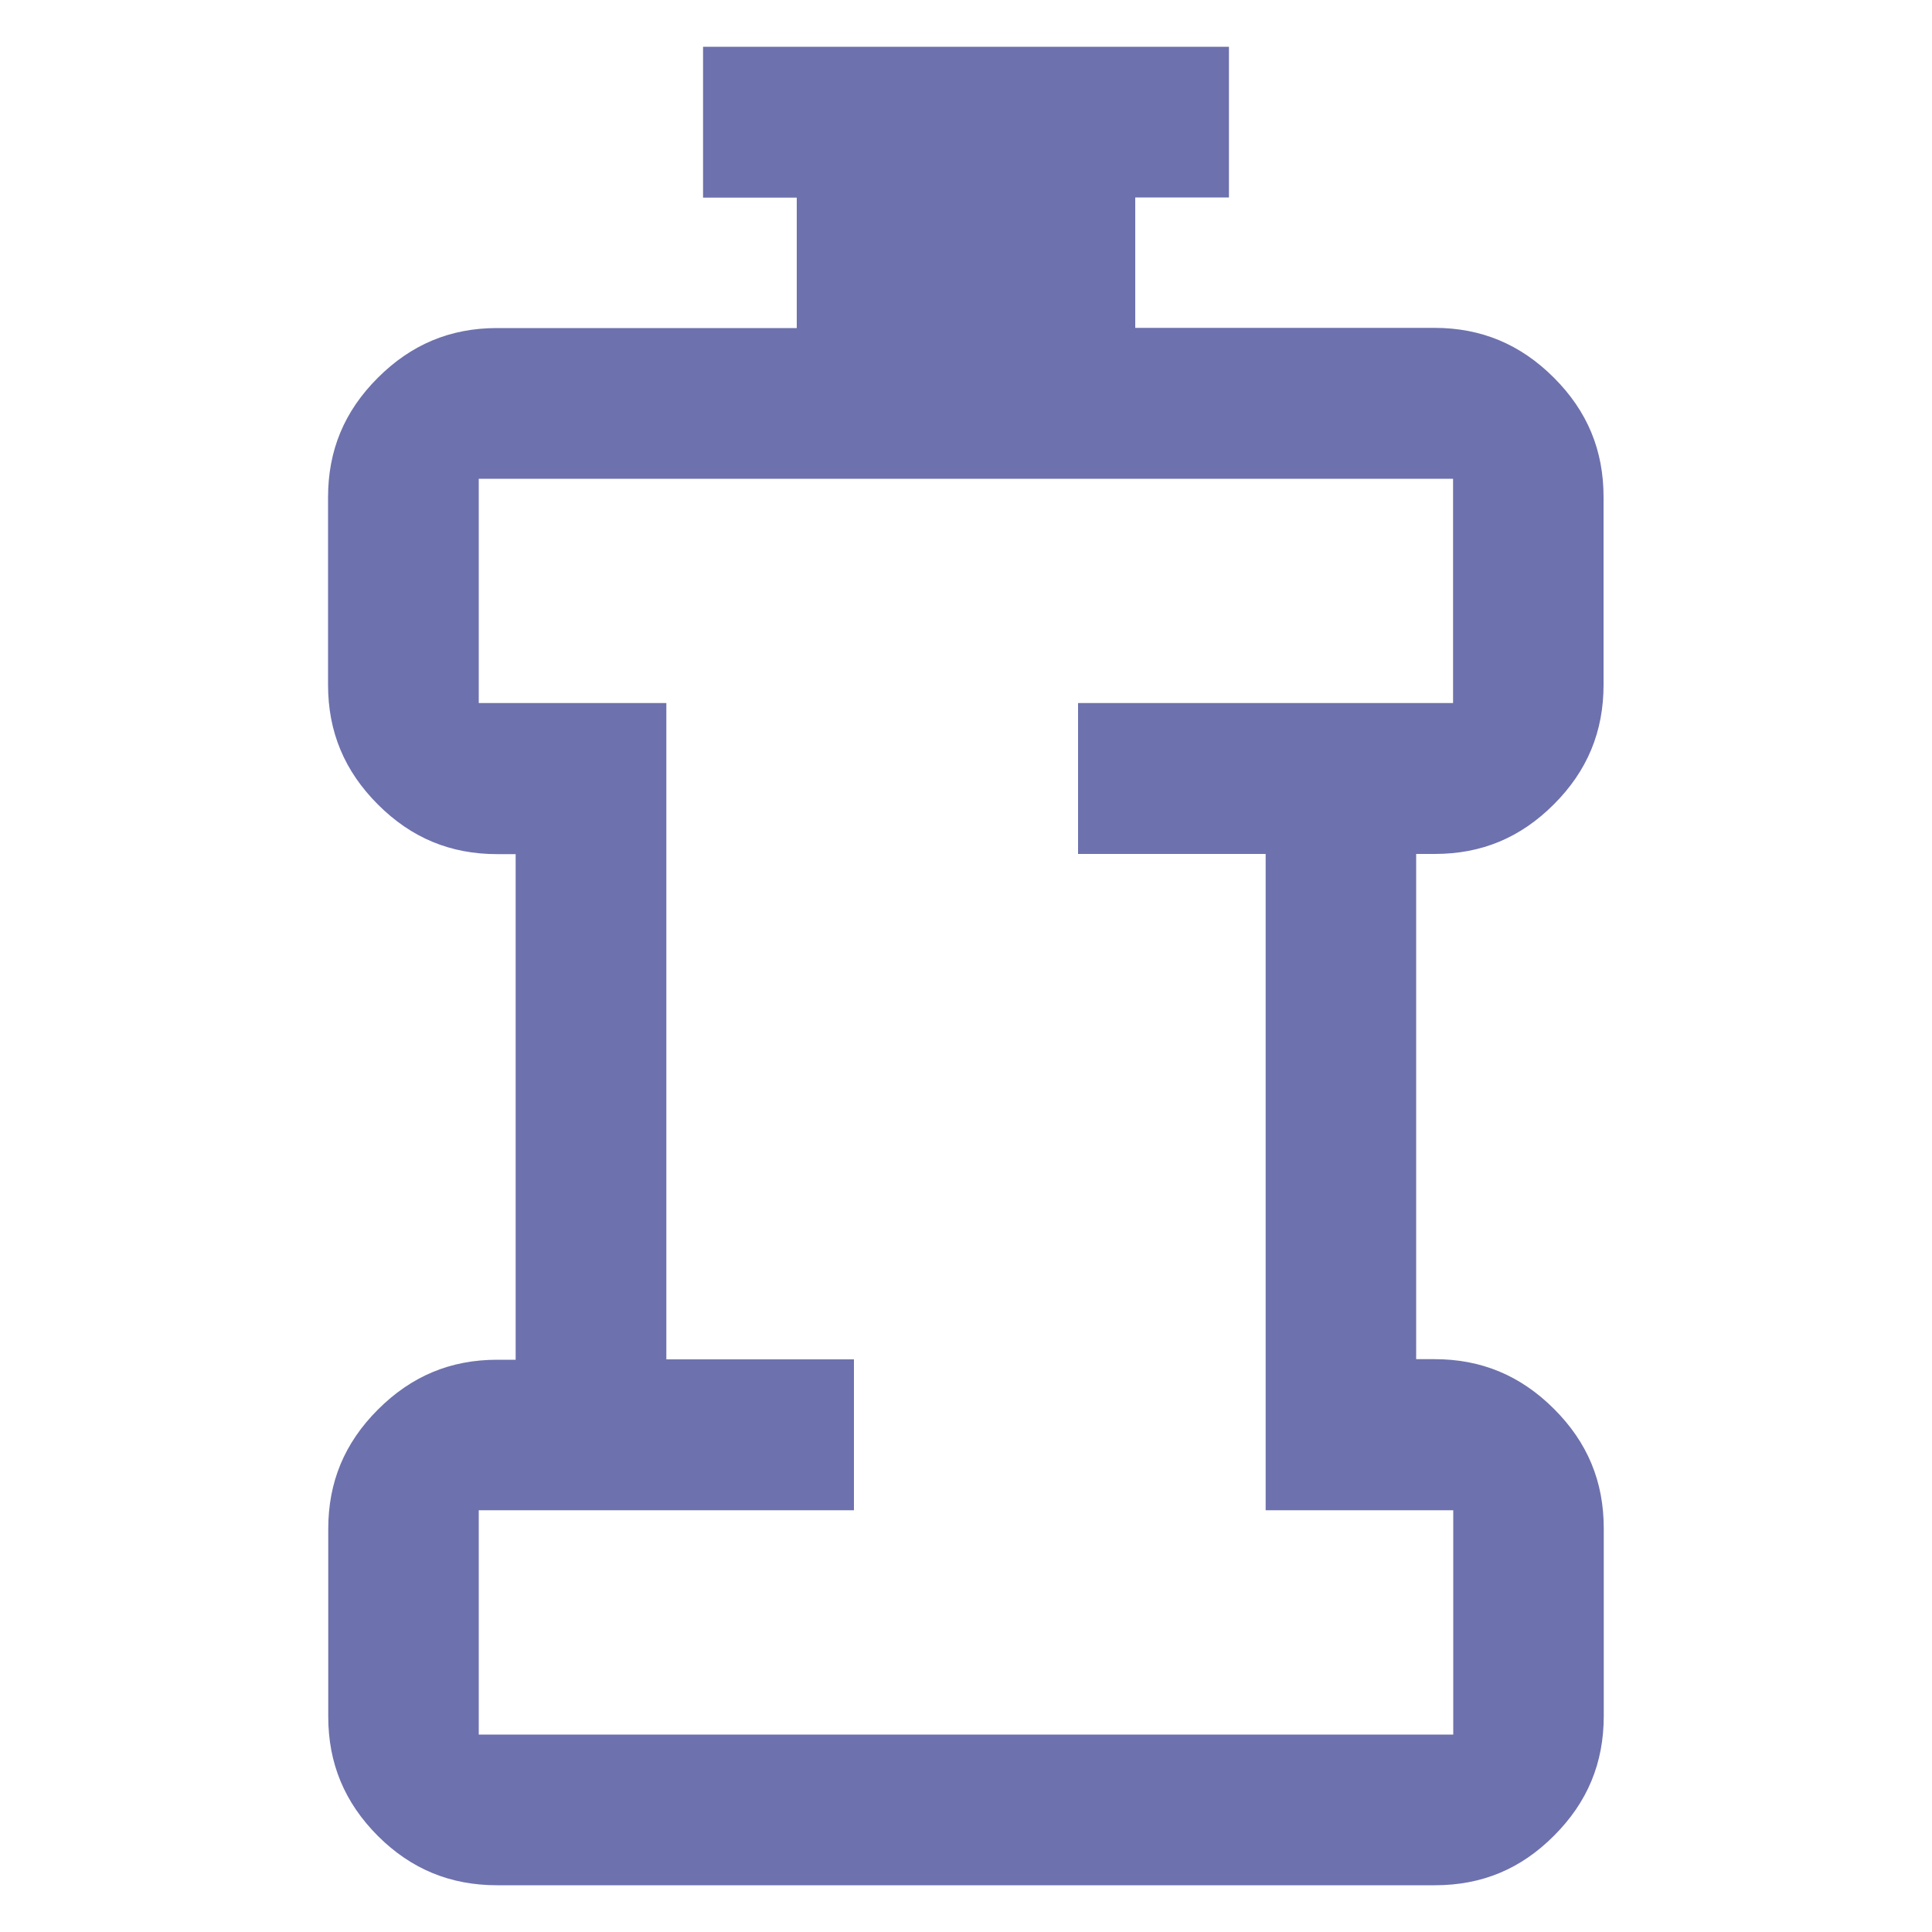 <?xml version="1.0" encoding="utf-8"?>
<!-- Generator: Adobe Illustrator 28.0.0, SVG Export Plug-In . SVG Version: 6.00 Build 0)  -->
<svg version="1.1" id="Слой_1" xmlns="http://www.w3.org/2000/svg" xmlns:xlink="http://www.w3.org/1999/xlink" x="0px" y="0px"
	 viewBox="0 0 1000 1000" style="enable-background:new 0 0 1000 1000;" xml:space="preserve">
<style type="text/css">
	.st0{fill:#6D71AD;}
</style>
<path class="st0" d="M257.3,975.8h485.3c0,0,0.1,0,0.1,0c24.3,0,44.5-8.4,61.7-25.7c17.3-17.3,25.7-37.6,25.7-61.9v-97.1
	c0-24.3-8.4-44.5-25.7-61.8c-17.3-17.3-37.6-25.8-61.9-25.8h-9.5V442l9.5,0c0,0,0.1,0,0.1,0c24.3,0,44.4-8.4,61.7-25.7
	c17.3-17.3,25.7-37.6,25.7-61.9v-97.1c0-24.3-8.4-44.5-25.7-61.8c-17.3-17.3-37.6-25.8-61.9-25.8H587.6v-67.5h48.5V24.2H363.9v78.1
	h48.5v67.5H257.3c-24.3,0-44.5,8.5-61.8,25.8c-17.3,17.3-25.7,37.5-25.7,61.8v97.1c0,24.3,8.5,44.6,25.8,61.9
	c17.3,17.3,37.5,25.7,61.8,25.7h9.5v261.7l-9.5,0c-24.3,0-44.5,8.5-61.8,25.8c-17.3,17.3-25.7,37.5-25.7,61.8v97.1
	c0,24.3,8.5,44.6,25.8,61.9C212.8,967.4,233,975.8,257.3,975.8z M247.8,781.7H442v-78.1h-97.1V363.9h-97.1V247.8h504.3v116.1H558
	V442h97.1v339.7h97.1v116.1H247.8V781.7z"/>
</svg>
